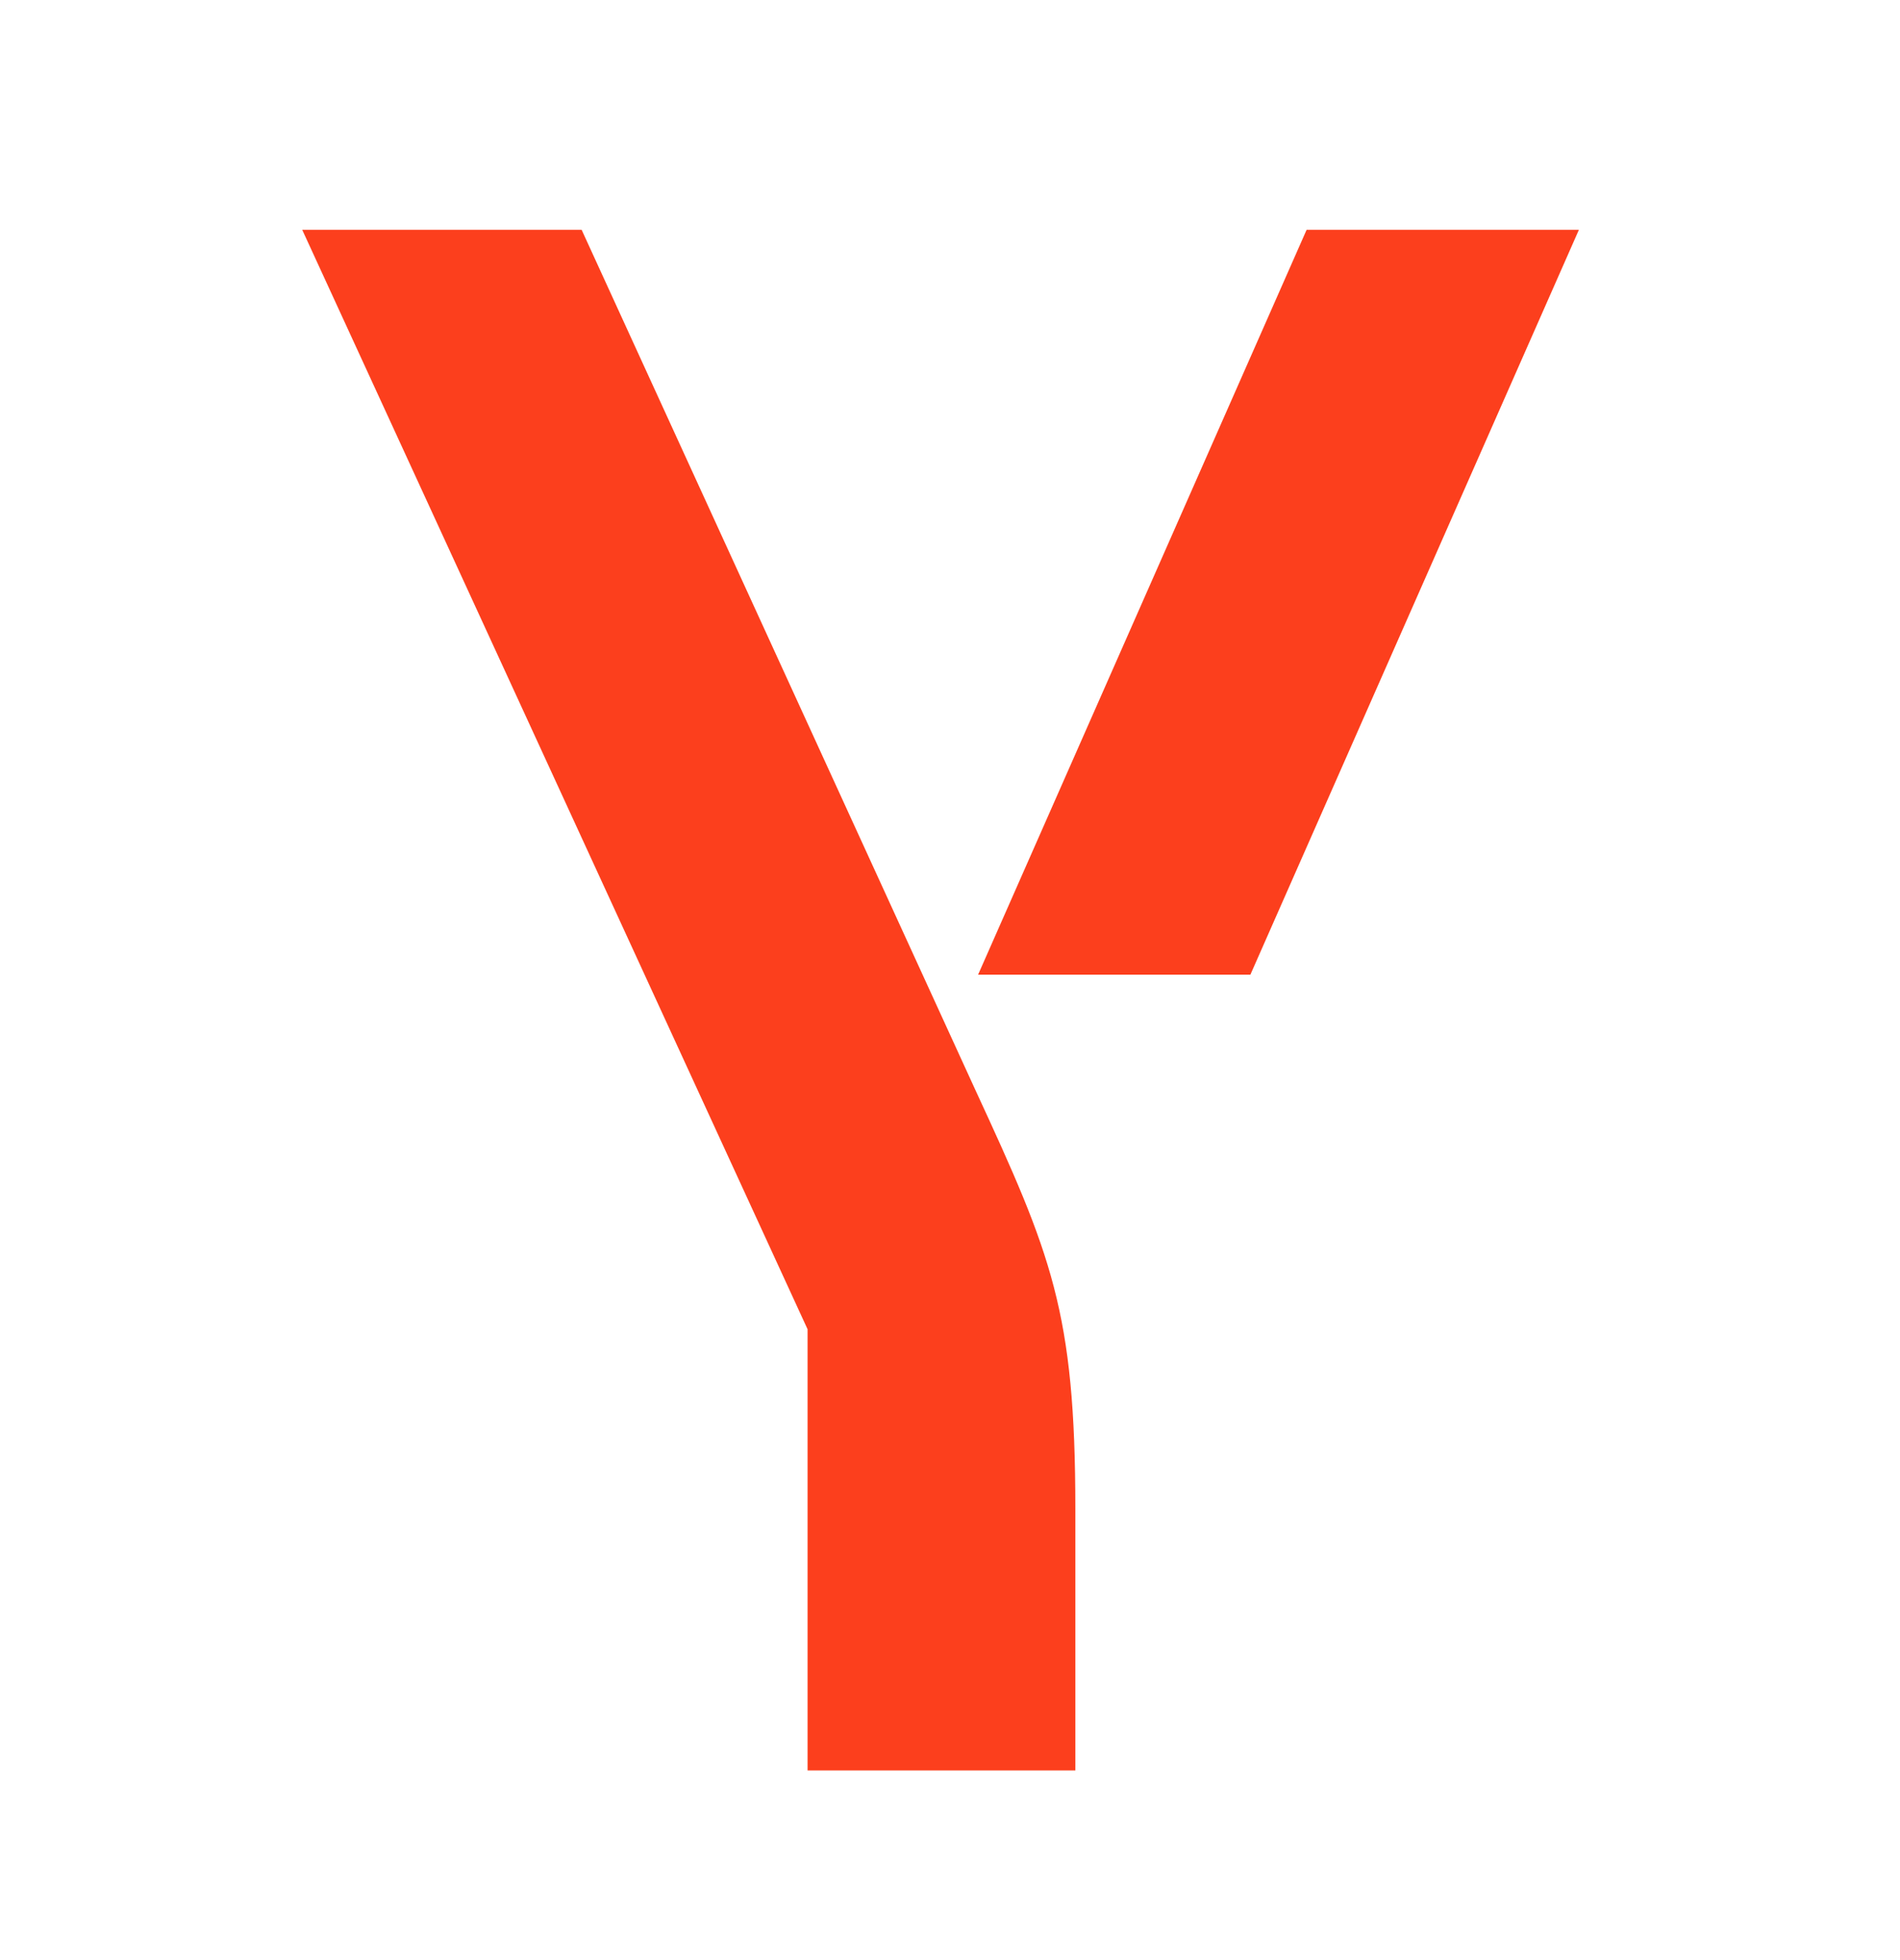 <svg width="32" height="33" viewBox="0 0 32 33" fill="none" xmlns="http://www.w3.org/2000/svg">
<g id="Frame 427319848">
<g id="Group">
<path id="Vector" d="M18.111 25.402V29.807H13.601V22.379L5.09 3.869H9.796L16.427 18.35C17.706 21.117 18.111 22.078 18.111 25.402ZM26.592 3.869L21.059 16.41H16.473L22.006 3.869H26.592Z" fill="#FC3F1D"/>
</g>
</g>
</svg>
